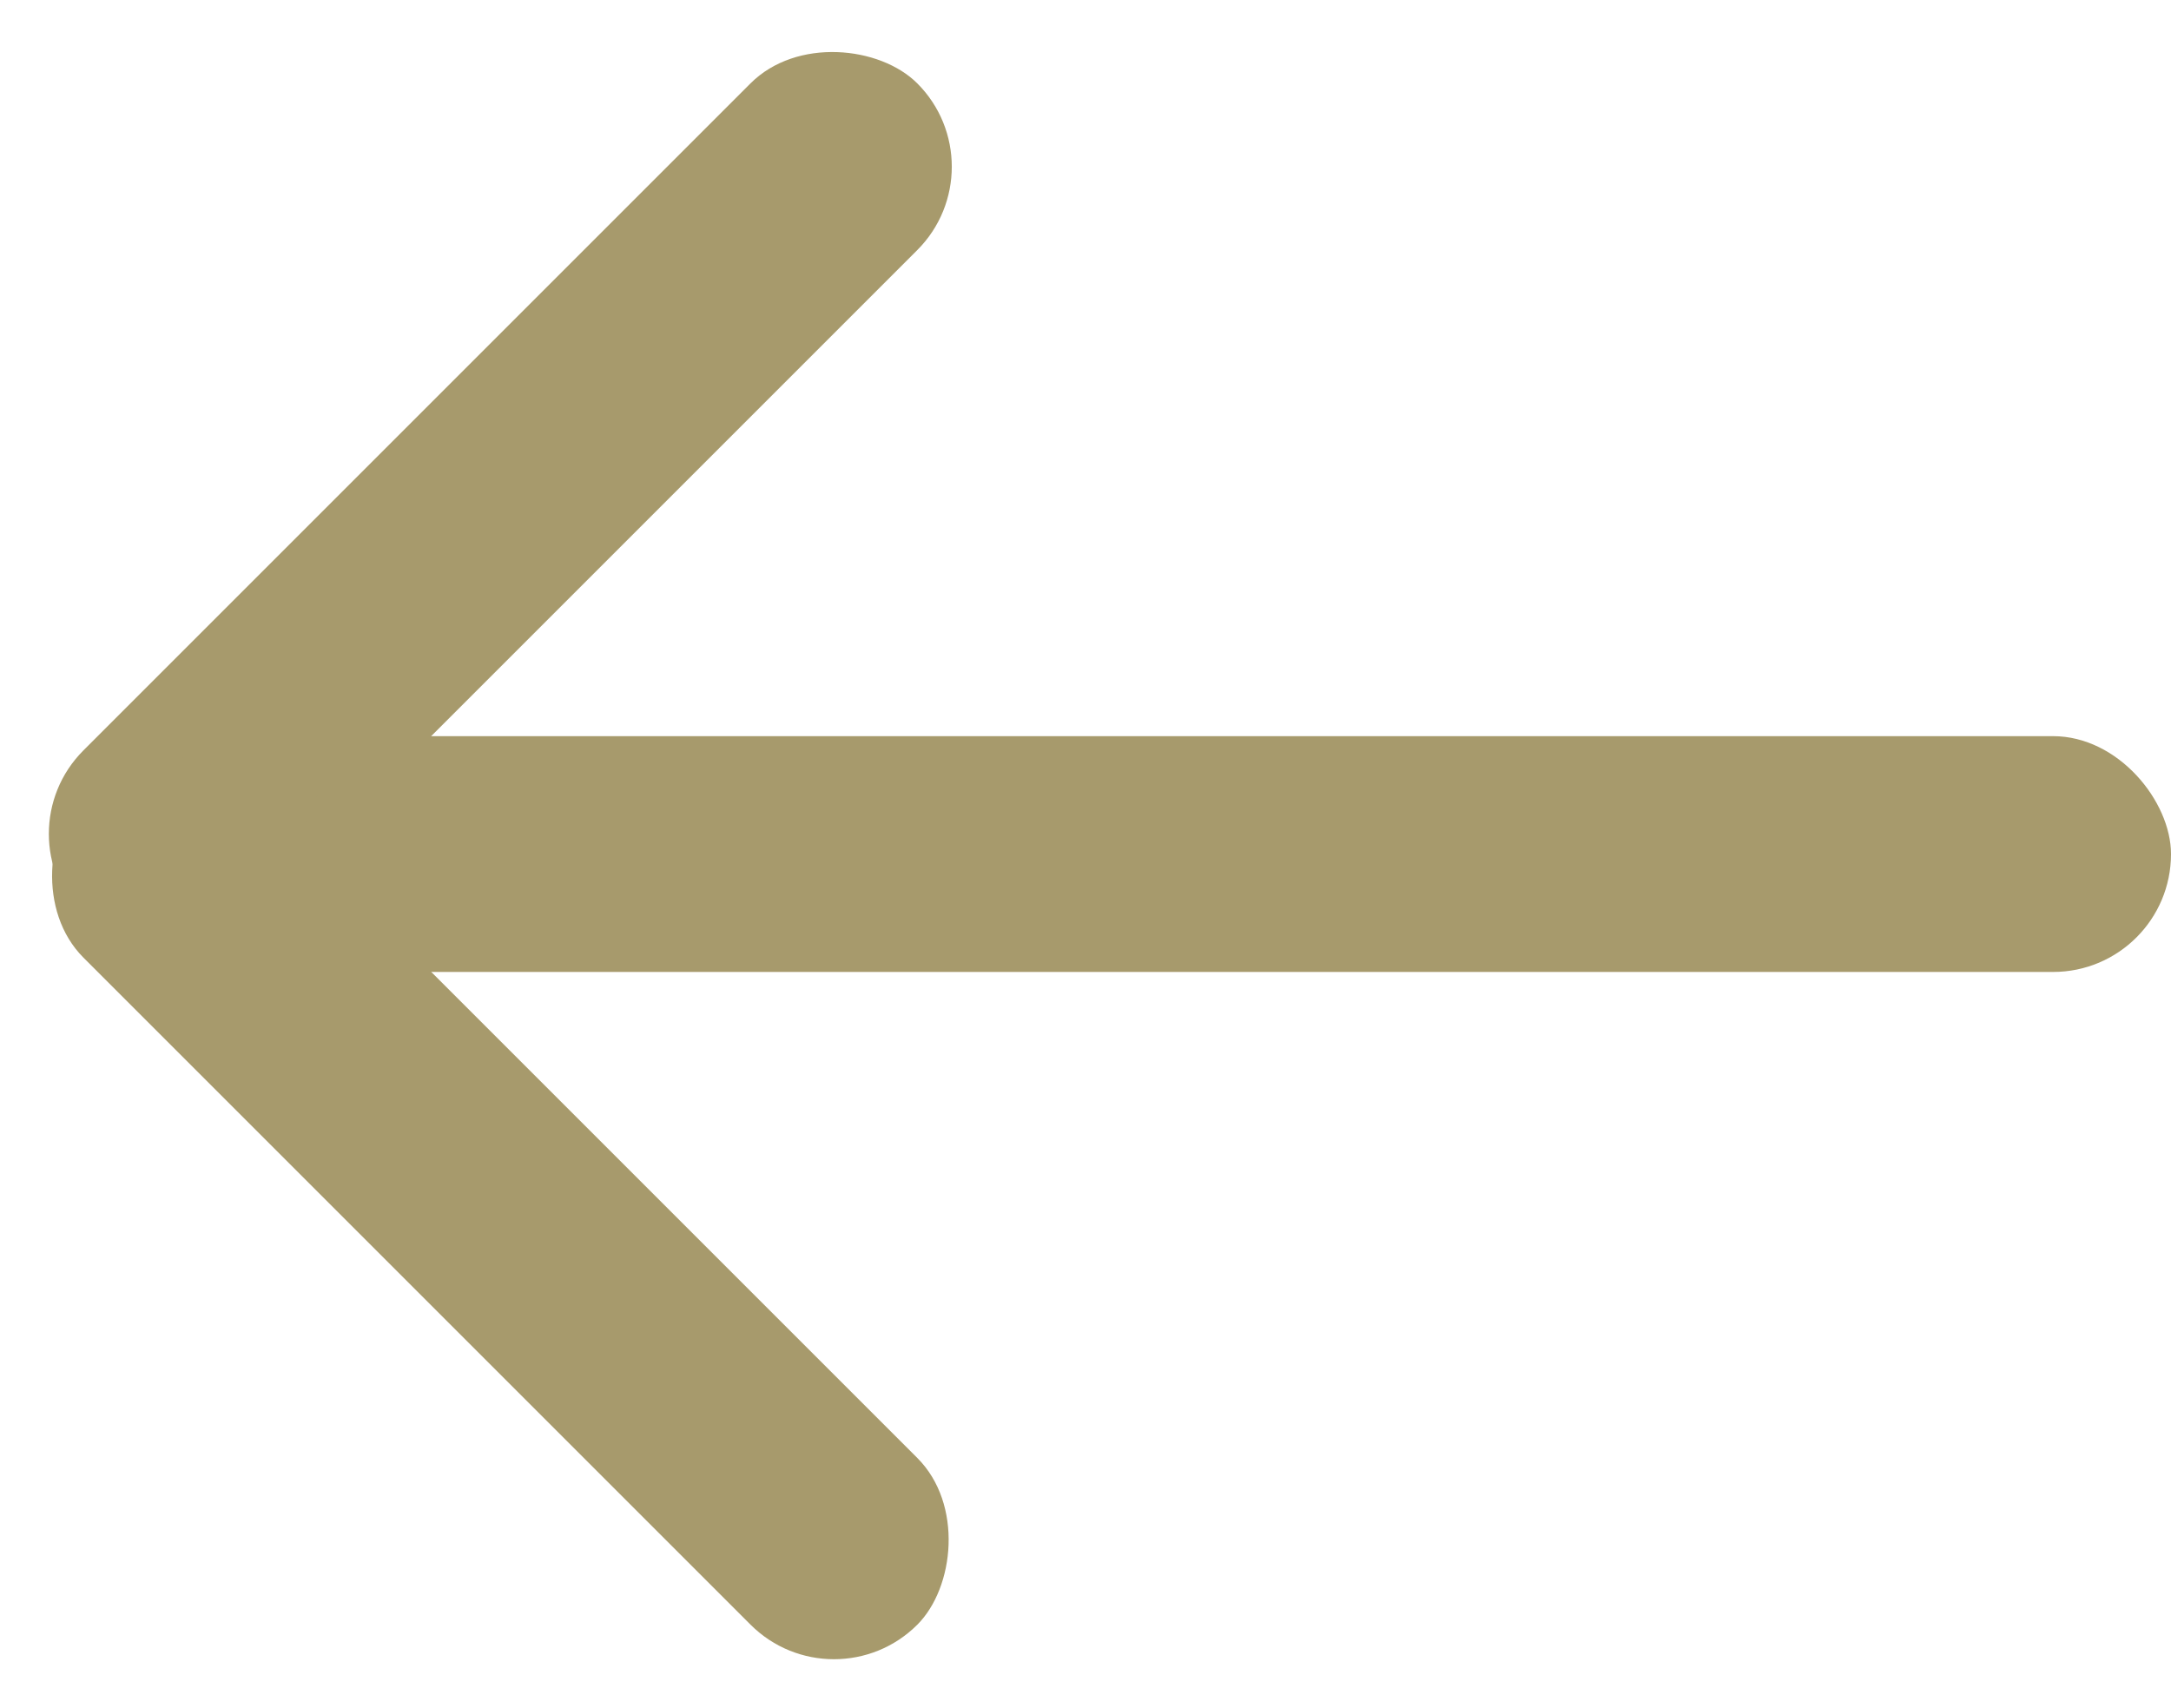 <svg xmlns="http://www.w3.org/2000/svg" width="20.76" height="16.335" viewBox="0 0 20.76 16.335"><g transform="translate(-1485.74 -187.267)"><rect width="11.277" height="2.255" rx="1.128" transform="translate(1485.74 195.241) rotate(-45)" fill="#a79a6c"/><rect width="17.874" height="2.255" rx="1.128" transform="translate(1488.626 194.307)" fill="#a79a6c"/><rect width="11.277" height="2.255" rx="1.128" transform="translate(1487.335 194.033) rotate(45)" fill="#a79a6c"/></g></svg>